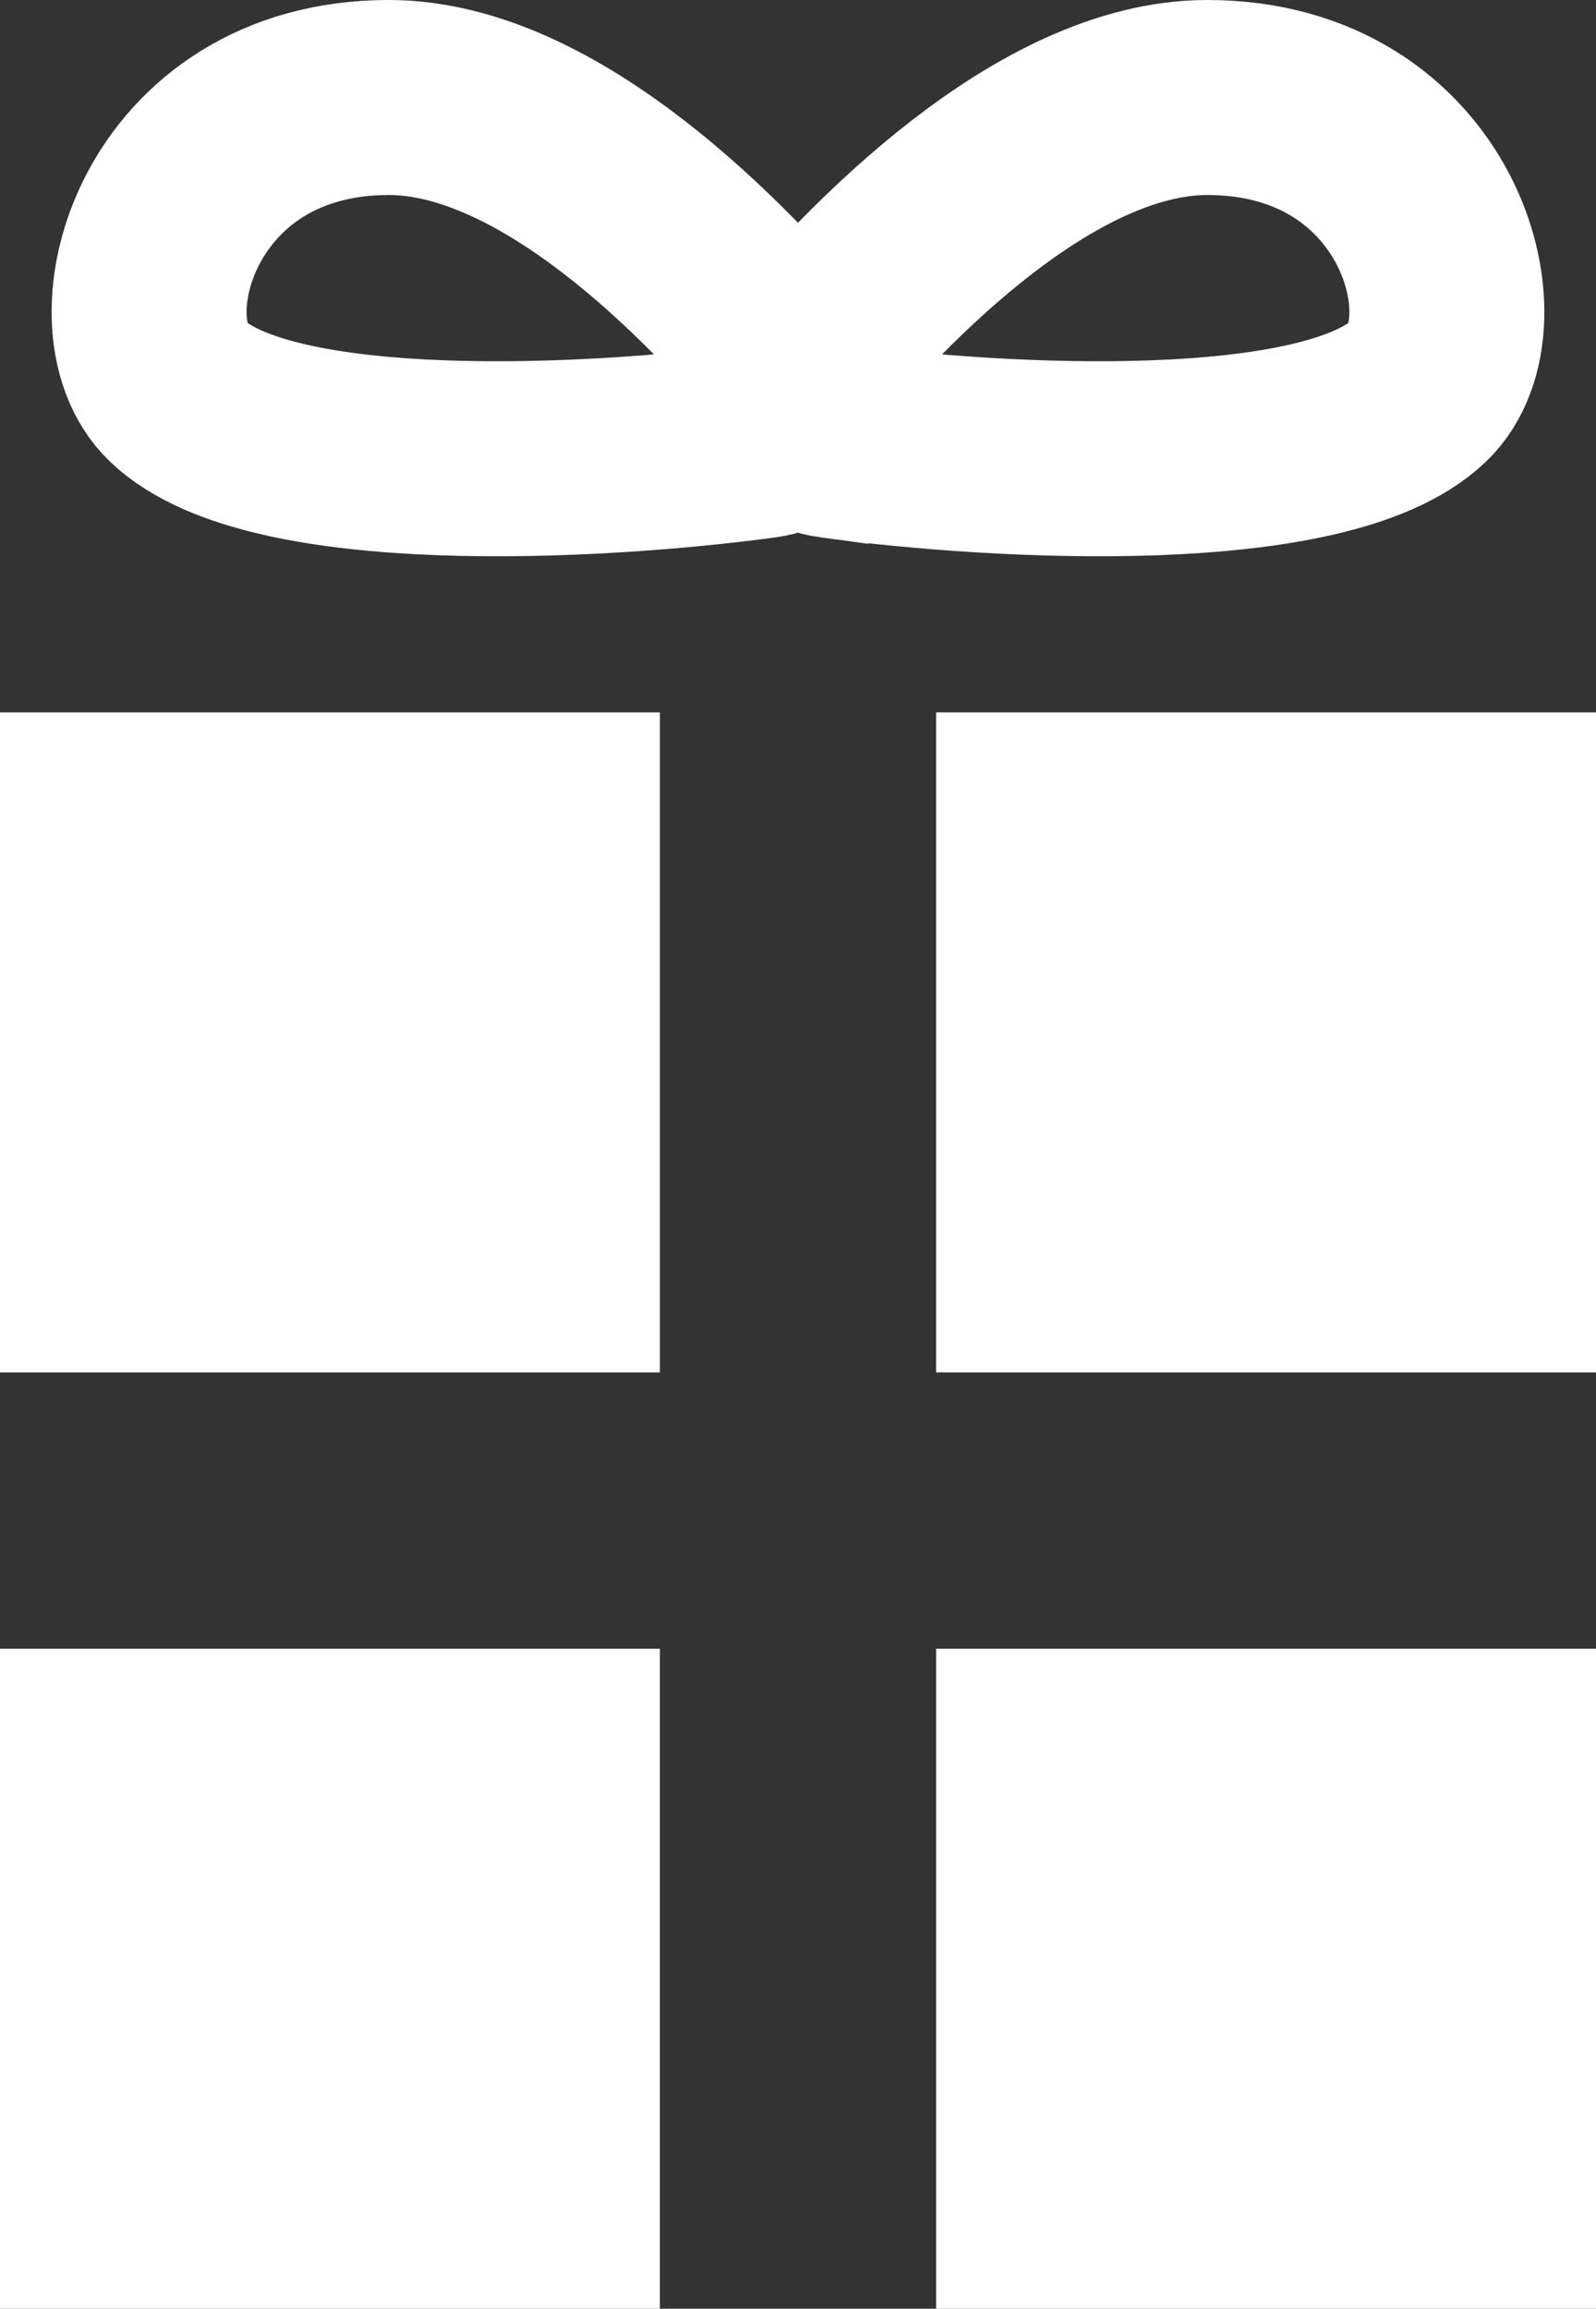 <?xml version="1.0" encoding="UTF-8"?><svg id="uuid-9bd4455a-6fb6-4fdc-955e-179b7a741c57" xmlns="http://www.w3.org/2000/svg" width="16.372" height="23.678" viewBox="0 0 16.372 23.678"><rect x="0" y="0" width="16.372" height="23.678" fill="#333333" stroke="none"/><defs><style>.uuid-33949102-648a-4e9d-af2f-79a63a5d702a{fill:#FFF;}.uuid-a1b5b53a-c1f2-490a-90ca-650e5dea1242{fill:none;stroke:#FFF;stroke-miterlimit:10;stroke-width:2px;}</style></defs><g id="uuid-78b5ece7-ffc8-46c7-809b-8e0dc32ab5f4"><path class="uuid-a1b5b53a-c1f2-490a-90ca-650e5dea1242" d="M7.823,4.52c.408-.055.603-.455.363-.743-.817-.979-2.543-2.777-4.198-2.777C1.714,1,1.088,3.312,1.82,4.012c.951.91,4.279.742,6.003.508Z"/><path class="uuid-a1b5b53a-c1f2-490a-90ca-650e5dea1242" d="M8.549,4.52c-.408-.055-.603-.455-.363-.743.817-.979,2.543-2.777,4.198-2.777,2.274,0,2.899,2.312,2.168,3.012-.951.91-4.279.742-6.003.508Z"/><rect class="uuid-33949102-648a-4e9d-af2f-79a63a5d702a" y="16.909" width="6.769" height="6.769"/><rect class="uuid-33949102-648a-4e9d-af2f-79a63a5d702a" x="9.603" y="16.909" width="6.769" height="6.769"/><rect class="uuid-33949102-648a-4e9d-af2f-79a63a5d702a" y="7.306" width="6.769" height="6.769"/><rect class="uuid-33949102-648a-4e9d-af2f-79a63a5d702a" x="9.603" y="7.306" width="6.769" height="6.769"/></g></svg>